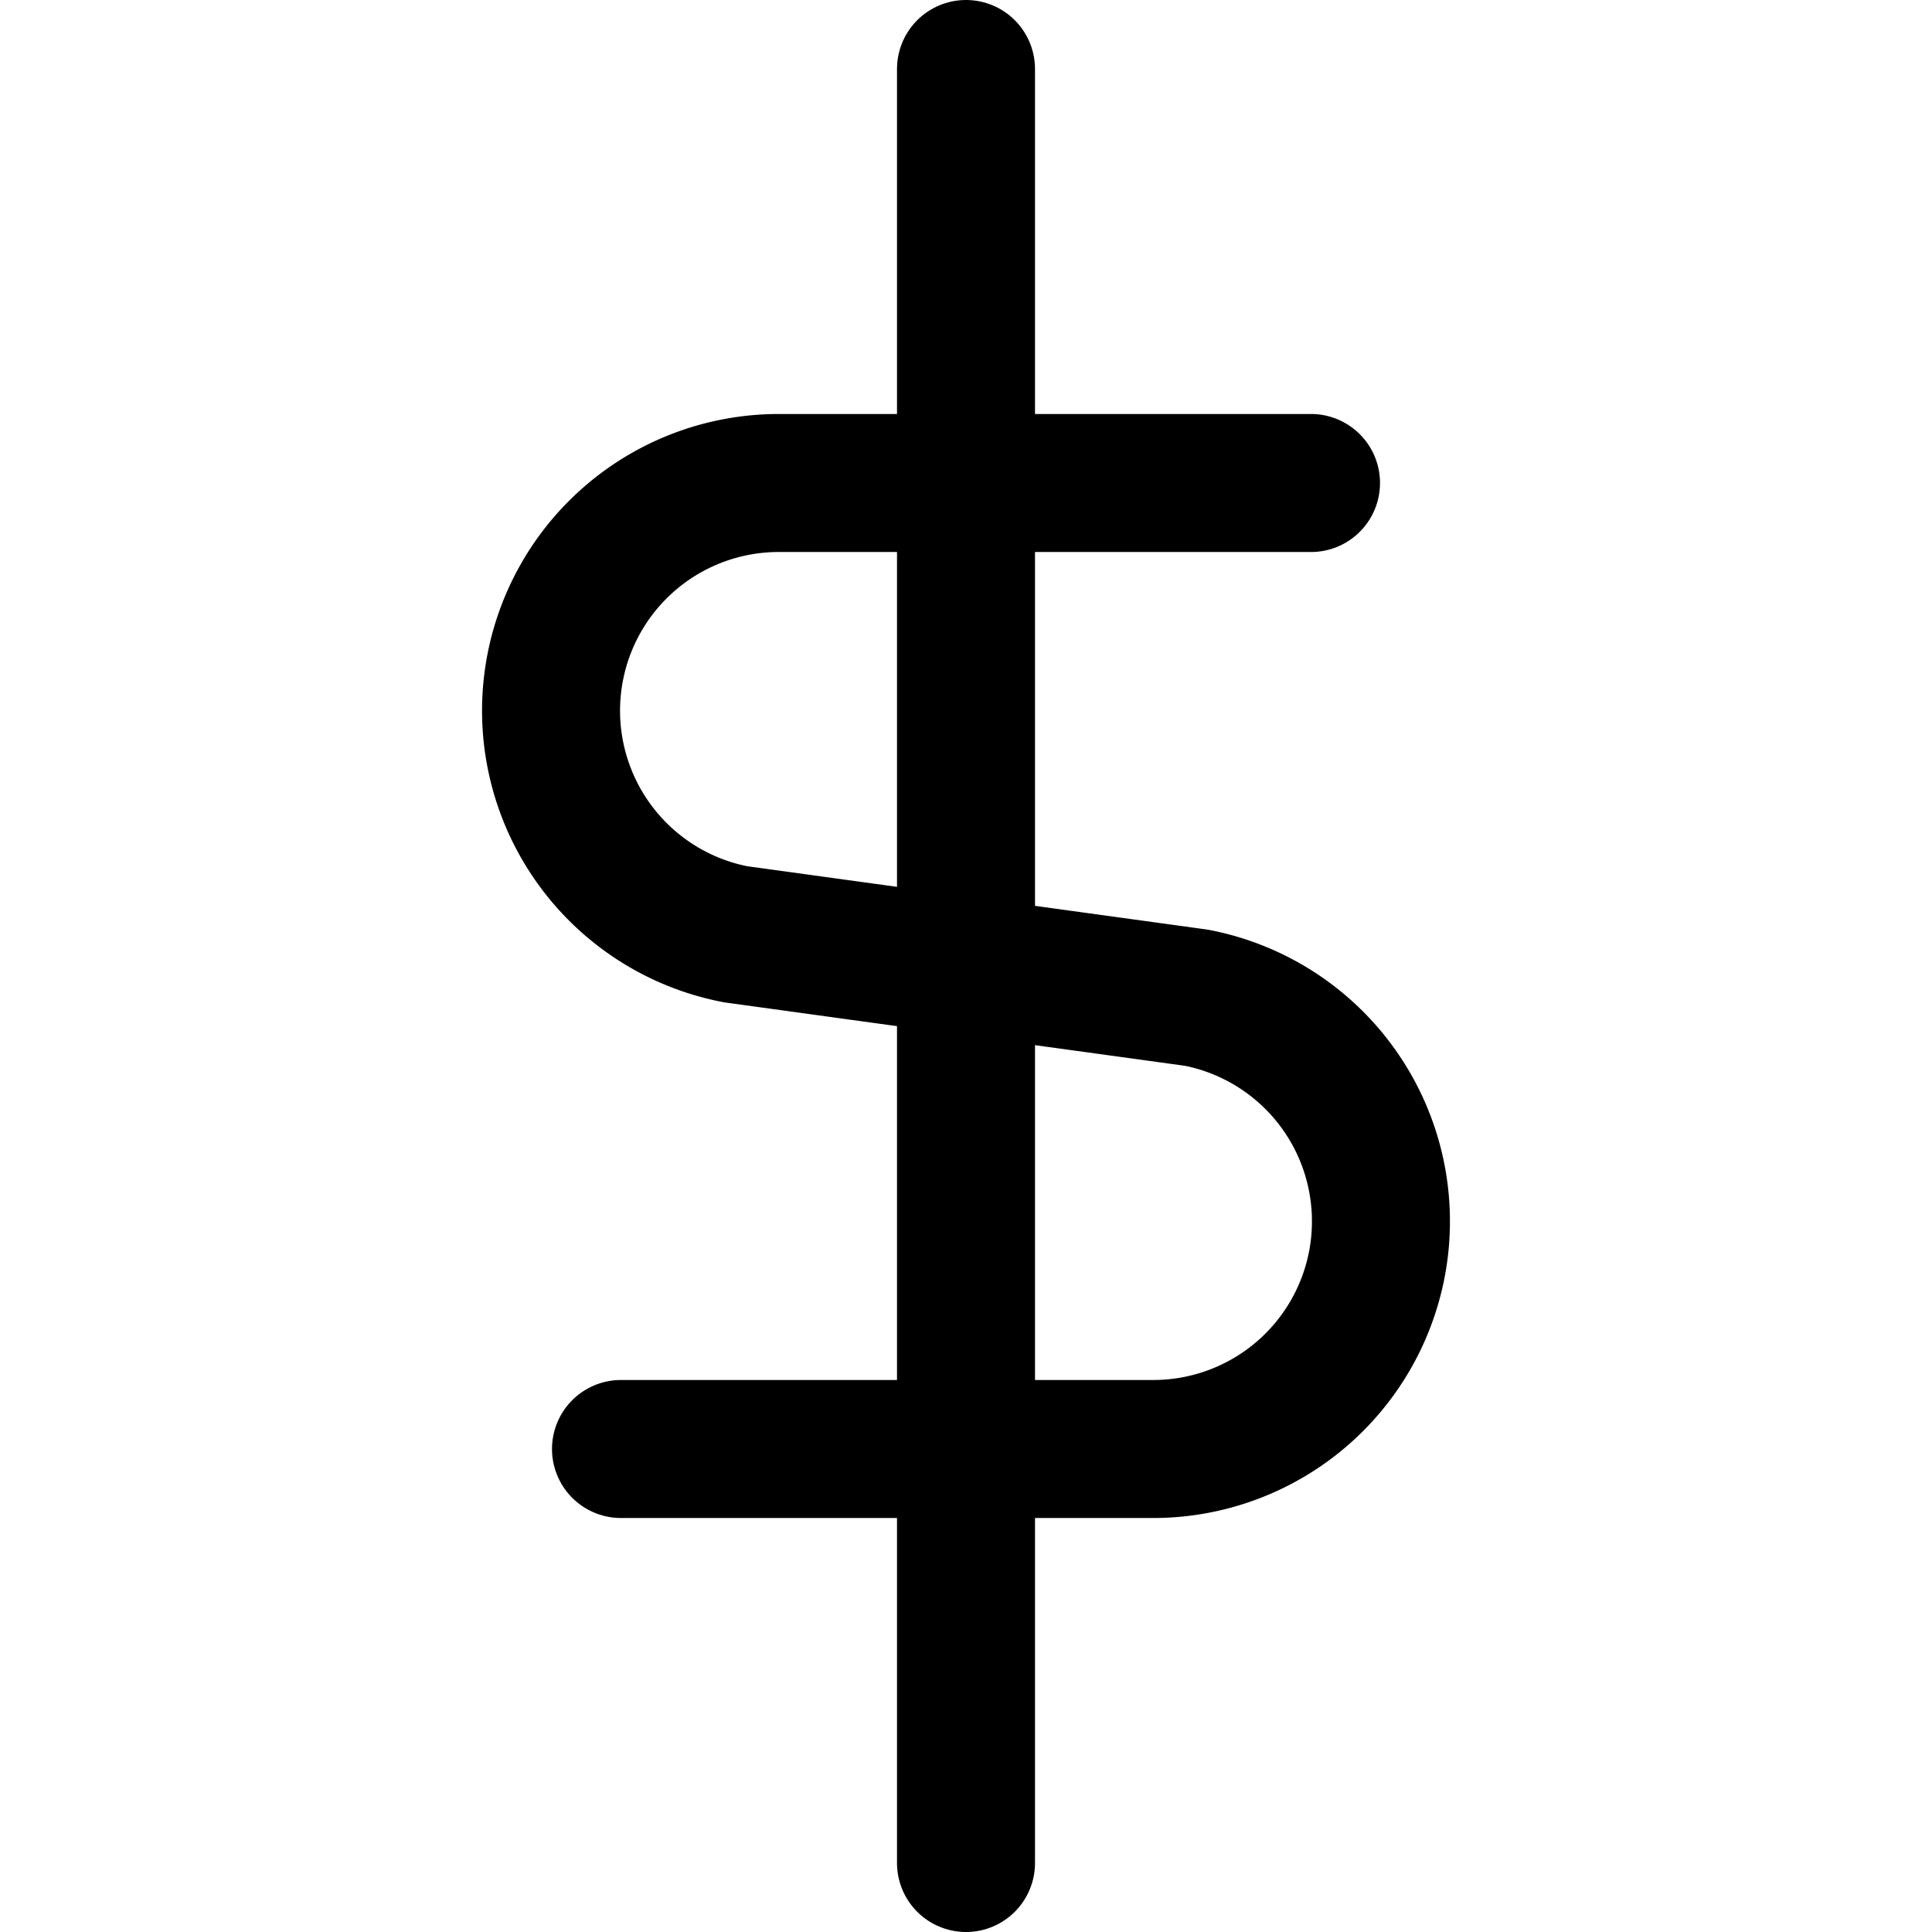 <svg xmlns="http://www.w3.org/2000/svg" viewBox="0 0 14 14">
  
<g transform="matrix(1,0,0,1,0,0)"><g>
    <path d="M4.5,10.5H8.35a1.65,1.65,0,0,0,.32-3.27L5.33,6.77A1.65,1.65,0,0,1,5.65,3.5H9.5" style="fill: none;stroke: #000000;stroke-linecap: round;stroke-linejoin: round"></path>
    <line x1="7" y1="13.5" x2="7" y2="0.5" style="fill: none;stroke: #000000;stroke-linecap: round;stroke-linejoin: round"></line>
  </g></g></svg>
